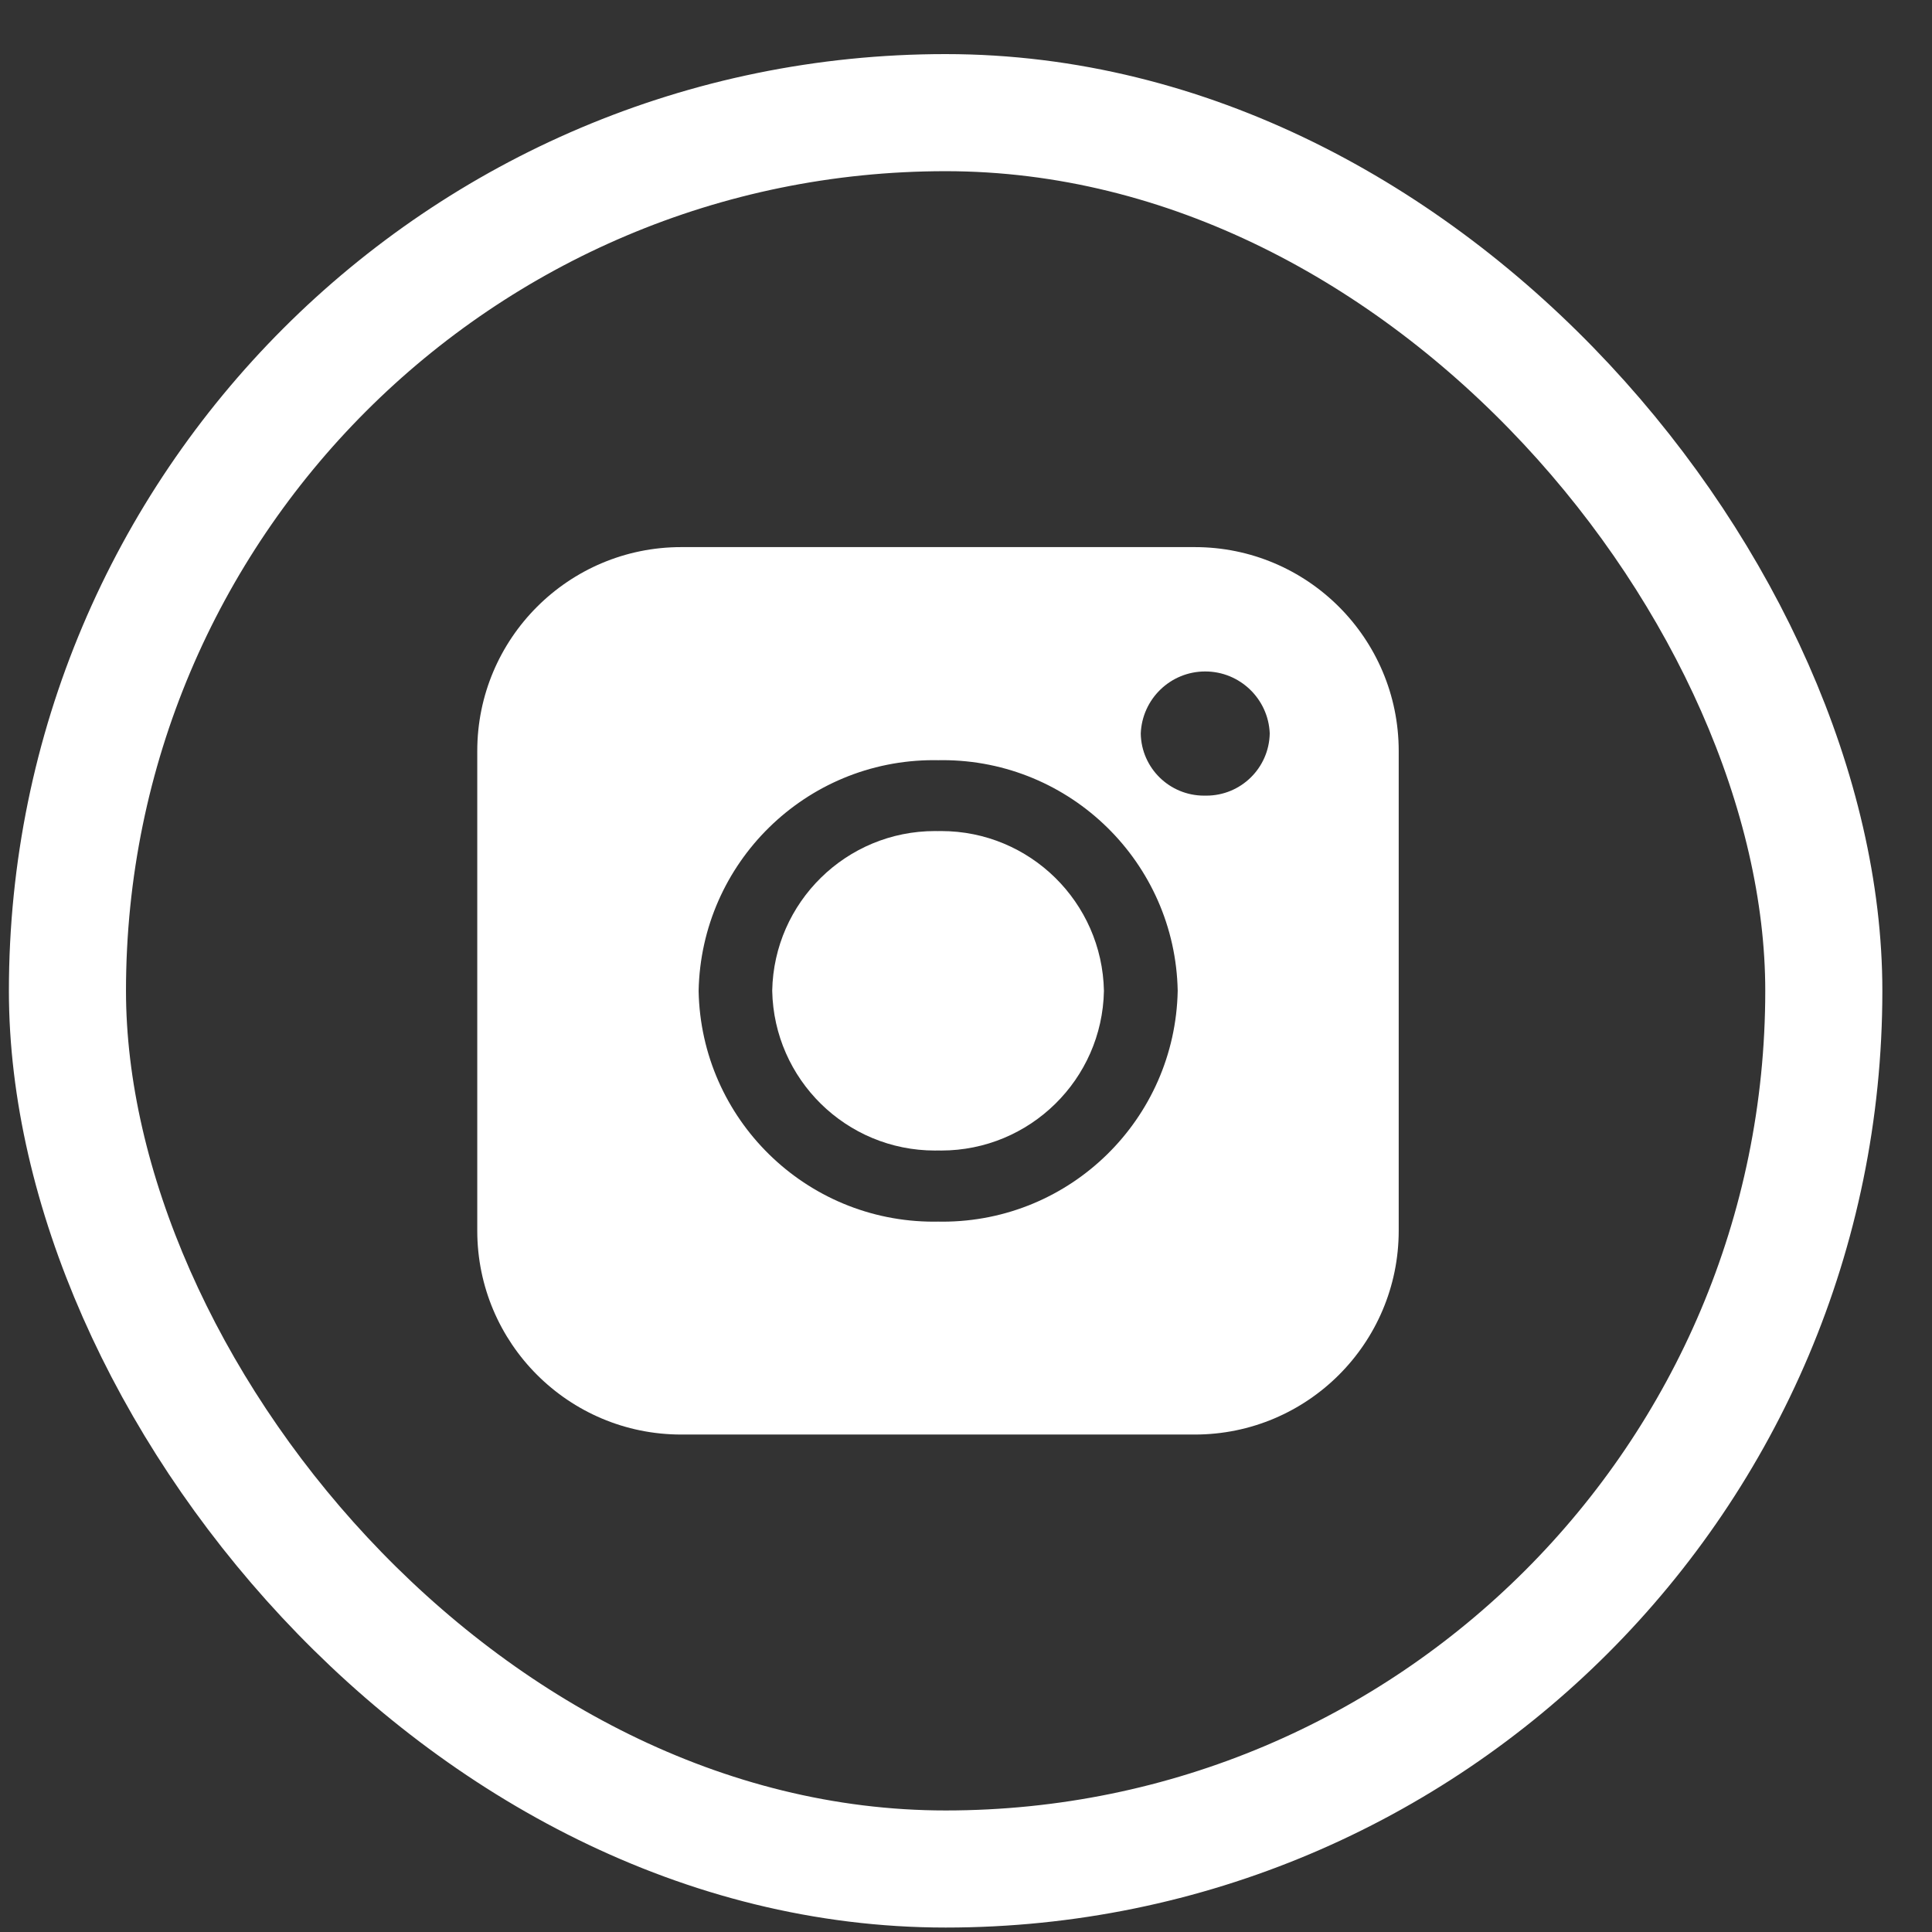 <svg width="33" height="33" viewBox="0 0 33 33" fill="none" xmlns="http://www.w3.org/2000/svg">
<rect x="0" y="0" width="33" height="33" fill="#333333" stroke="none"/>
<rect x="1.152" y="1.924" width="30" height="30" rx="15" stroke="white" stroke-width="2"/>
<g clip-path="url(#clip0_25_1092)">
<path d="M16.023 14.196C16.007 14.196 15.989 14.195 15.971 14.195C14.454 14.195 13.219 15.411 13.19 16.921V16.924C13.22 18.437 14.454 19.652 15.971 19.652C15.99 19.652 16.007 19.652 16.026 19.651H16.023C16.038 19.651 16.056 19.652 16.075 19.652C17.592 19.652 18.827 18.437 18.856 16.926V16.924C18.826 15.411 17.592 14.195 16.075 14.195C16.057 14.195 16.038 14.195 16.021 14.195H16.023L16.023 14.196Z" fill="white"/>
<path d="M20.408 9.345H11.635C9.712 9.345 8.152 10.905 8.152 12.828V21.02C8.152 22.943 9.712 24.503 11.635 24.503H20.408C22.332 24.503 23.891 22.943 23.891 21.02V12.828C23.891 10.905 22.332 9.345 20.408 9.345ZM16.024 20.866C16.002 20.867 15.976 20.867 15.95 20.867C13.758 20.867 11.976 19.111 11.933 16.929V16.925C11.976 14.739 13.758 12.984 15.95 12.984C15.976 12.984 16.002 12.984 16.029 12.985H16.024C16.046 12.984 16.072 12.984 16.098 12.984C18.29 12.984 20.073 14.739 20.116 16.921V16.926C20.072 19.112 18.29 20.867 16.098 20.867C16.072 20.867 16.046 20.867 16.02 20.866H16.024ZM20.586 13.59C20.58 13.59 20.573 13.59 20.566 13.59C19.976 13.59 19.495 13.118 19.485 12.53V12.529C19.508 11.939 19.992 11.469 20.586 11.469C21.18 11.469 21.664 11.939 21.688 12.526V12.529C21.676 13.118 21.196 13.59 20.605 13.59C20.599 13.59 20.591 13.59 20.584 13.59H20.585H20.586Z" fill="white"/>
</g>
<defs>
<clipPath id="clip0_25_1092">
<rect width="16" height="16" fill="white" transform="translate(8.152 8.924)"/>
</clipPath>
</defs>
</svg>
